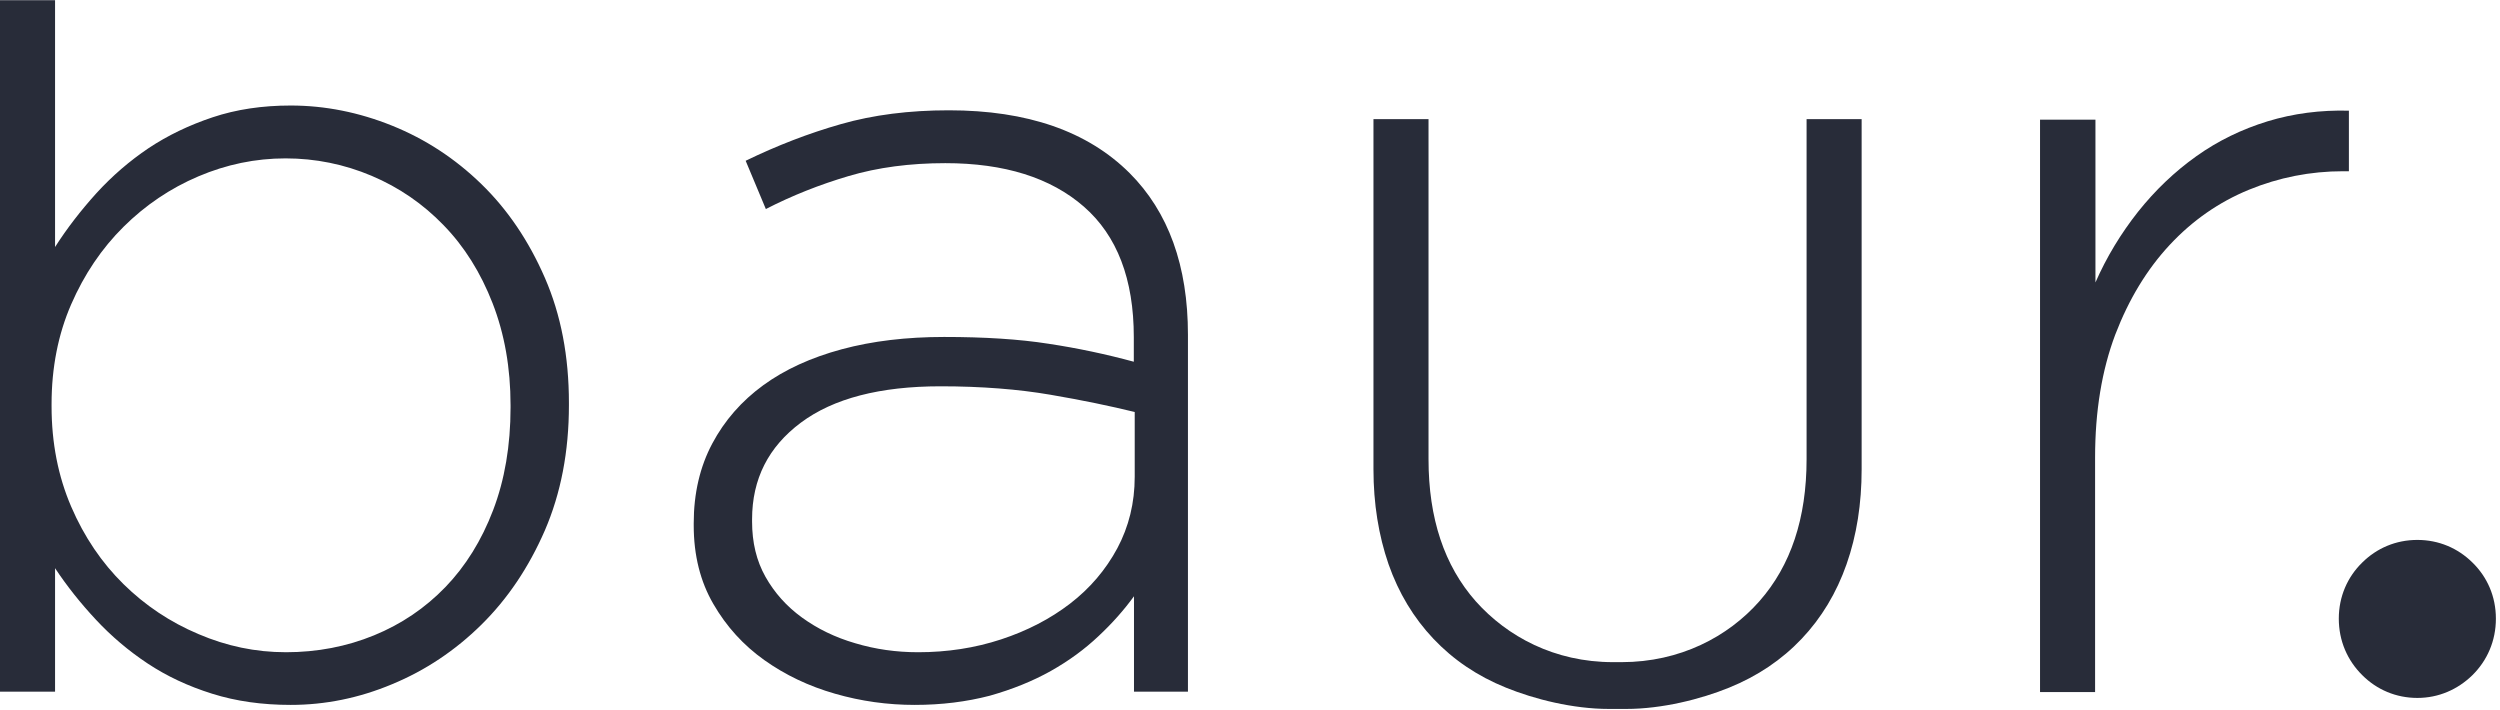 <svg height="100" viewBox="0 0 352 100" width="352" xmlns="http://www.w3.org/2000/svg"><g fill="#282c39" fill-rule="evenodd"><path d="m287.287 16.848h7.752v22.92c1.576-3.592 3.592-6.899 5.995-9.948 2.429-3.049 5.168-5.659 8.217-7.829 3.049-2.171 6.408-3.798 10.026-4.91 3.643-1.111 7.442-1.602 11.447-1.499v8.527h-.801c-4.625 0-9.07.879-13.282 2.61-4.212 1.731-7.933 4.315-11.137 7.752s-5.762 7.649-7.674 12.636c-1.886 5.013-2.842 10.775-2.842 17.313v33.023h-7.752v-80.594z"/><path d="m40.93 99.251c-4.005 0-7.7-.517-11.059-1.576-3.385-1.059-6.408-2.481-9.096-4.264s-5.116-3.85-7.261-6.15c-2.171-2.326-4.083-4.729-5.762-7.261v17.39h-7.752v-97.364h7.752v34.755c1.68-2.636 3.643-5.168 5.84-7.597 2.222-2.429 4.651-4.522 7.339-6.331 2.687-1.783 5.685-3.23 9.018-4.341s6.977-1.654 10.982-1.654c4.832 0 9.612.956 14.289 2.842 4.677 1.886 8.863 4.625 12.558 8.217 3.695 3.592 6.667 7.984 8.941 13.204 2.274 5.22 3.385 11.085 3.385 17.623v.31c0 6.537-1.137 12.403-3.385 17.623-2.274 5.22-5.245 9.638-8.941 13.282-3.695 3.643-7.881 6.434-12.558 8.372-4.677 1.964-9.457 2.92-14.289 2.92zm-.698-7.416c4.444 0 8.579-.801 12.429-2.377 3.85-1.576 7.209-3.85 10.052-6.796s5.09-6.563 6.718-10.827c1.628-4.264 2.455-9.096 2.455-14.47v-.31c0-5.271-.853-10.052-2.532-14.367-1.68-4.315-3.979-7.984-6.899-10.982-2.894-2.997-6.279-5.323-10.129-6.951-3.85-1.628-7.907-2.455-12.119-2.455-4.238 0-8.32.853-12.274 2.532-3.953 1.68-7.468 4.057-10.543 7.106s-5.53 6.693-7.364 10.904c-1.835 4.212-2.765 8.915-2.765 14.057v.31c0 5.168.93 9.871 2.765 14.134 1.835 4.264 4.315 7.907 7.364 10.904s6.563 5.349 10.543 7.028c3.979 1.705 8.062 2.558 12.3 2.558z" fill-rule="nonzero"/><path d="m128.786 99.251c-3.798 0-7.545-.517-11.214-1.576-3.695-1.059-7.003-2.636-9.948-4.729-2.946-2.093-5.349-4.729-7.183-7.907-1.835-3.152-2.765-6.848-2.765-11.059v-.31c0-4.212.879-7.959 2.61-11.214 1.731-3.256 4.134-5.995 7.183-8.217 3.049-2.222 6.744-3.902 11.059-5.065 4.315-1.163 9.121-1.731 14.393-1.731 5.685 0 10.594.31 14.703.956 4.109.62 8.114 1.473 12.016 2.532v-3.463c0-8.165-2.351-14.289-7.028-18.372-4.677-4.083-11.189-6.124-19.509-6.124-4.961 0-9.483.594-13.592 1.809-4.109 1.214-8.01 2.765-11.68 4.651l-2.842-6.796c4.419-2.145 8.889-3.876 13.437-5.168 4.522-1.292 9.587-1.938 15.168-1.938 11.059 0 19.535 2.946 25.452 8.837 5.478 5.478 8.217 13.075 8.217 22.765v50.258h-7.597v-13.437c-1.37 1.886-3.023 3.773-4.987 5.607-1.938 1.835-4.186 3.488-6.718 4.91-2.532 1.421-5.401 2.584-8.605 3.488-3.282.853-6.77 1.292-10.568 1.292zm.465-7.416c4.109 0 8.01-.594 11.705-1.809 3.695-1.214 6.925-2.894 9.716-5.039 2.791-2.145 5.013-4.755 6.641-7.778 1.628-3.049 2.455-6.408 2.455-10.078v-9.121c-3.385-.827-7.313-1.654-11.86-2.429-4.522-.775-9.69-1.189-15.478-1.189-8.527 0-15.09 1.705-19.664 5.116-4.574 3.411-6.873 7.933-6.873 13.618v.31c0 2.946.62 5.53 1.886 7.778s2.972 4.16 5.142 5.736c2.171 1.576 4.651 2.791 7.494 3.618 2.842.853 5.788 1.266 8.837 1.266z" fill-rule="nonzero"/><path d="m254.367 16.77v47.881c0 8.32-2.222 14.987-6.641 20-4.419 5.013-11.189 8.579-19.406 8.579-.413 0-.801 0-1.214 0-8.217 0-14.884-3.592-19.328-8.579-4.419-5.013-6.641-11.654-6.641-20v-47.881h-7.752v49.302c0 4.858.724 9.302 2.119 13.359 1.421 4.057 3.54 7.571 6.331 10.517 2.791 2.946 6.176 5.245 10.207 6.873 4.005 1.628 9.432 2.997 14.496 2.997h2.429c5.065 0 10.491-1.37 14.496-2.997s7.416-3.928 10.207-6.873c2.791-2.946 4.91-6.46 6.331-10.517 1.421-4.057 2.119-8.501 2.119-13.359v-49.302z"/><path d="m340.362 76.021c3.023 0 5.711 1.163 7.752 3.178 2.093 2.041 3.307 4.78 3.307 7.907 0 3.127-1.214 5.891-3.307 7.959-2.067 2.016-4.755 3.204-7.752 3.204s-5.711-1.163-7.752-3.204c-2.093-2.067-3.307-4.832-3.307-7.959 0-3.101 1.214-5.866 3.307-7.907 2.041-2.016 4.729-3.178 7.752-3.178z"/></g></svg>